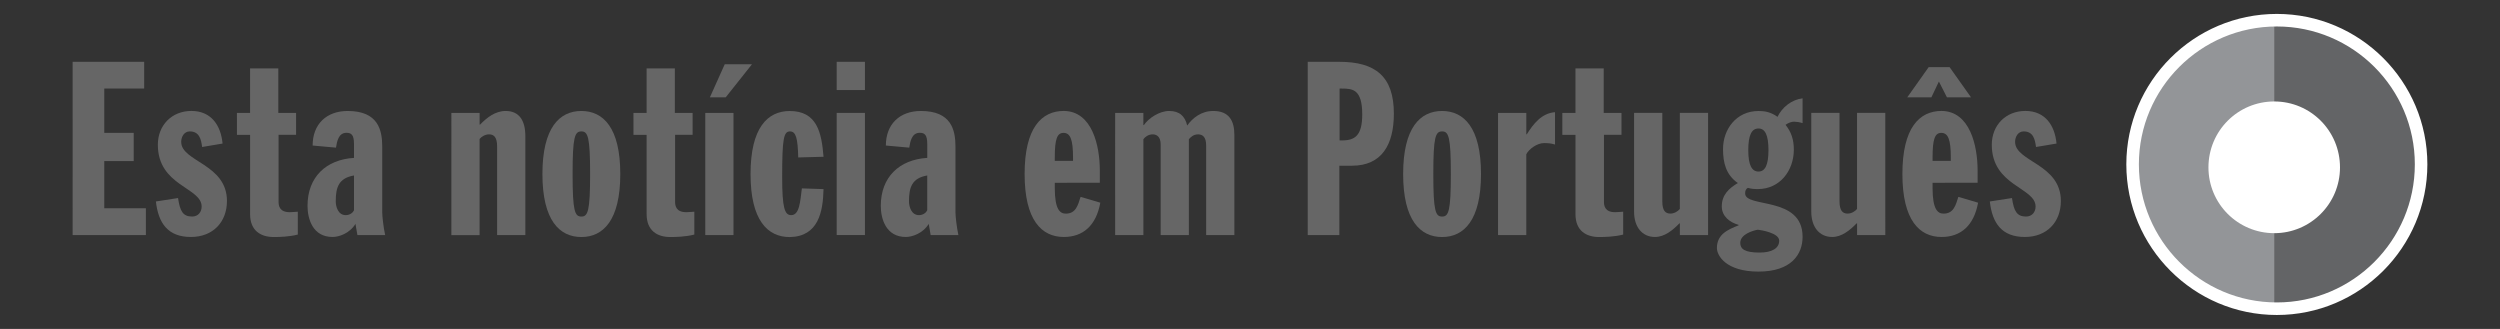 <?xml version="1.0" encoding="utf-8"?>
<!-- Generator: Adobe Illustrator 16.0.0, SVG Export Plug-In . SVG Version: 6.00 Build 0)  -->
<!DOCTYPE svg PUBLIC "-//W3C//DTD SVG 1.1//EN" "http://www.w3.org/Graphics/SVG/1.1/DTD/svg11.dtd">
<svg version="1.1" id="Layer_1" xmlns="http://www.w3.org/2000/svg" xmlns:xlink="http://www.w3.org/1999/xlink" x="0px" y="0px"
	 width="190px" height="25px" viewBox="0 0 190 25" enable-background="new 0 0 190 25" xml:space="preserve">
<rect x="0" y="0" width="190" height="25" fill="#333333" stroke="none"/>
<g>
	<g>
		<path fill="#666666" d="M5.52,4.698h5.437v2.033H7.924v3.365h2.238v2.146H7.924v3.588h3.163v2.033H5.521L5.52,4.698L5.52,4.698z"
			/>
		<path fill="#666666" d="M15.361,11.171c-0.074-0.574-0.204-1.184-0.943-1.184c-0.407,0-0.647,0.389-0.647,0.795
			c0,1.517,3.477,1.664,3.477,4.493c0,1.608-1.073,2.735-2.737,2.735c-1.757,0-2.478-1.054-2.663-2.698l1.683-0.261
			c0.148,0.999,0.37,1.406,1.073,1.406c0.444,0,0.721-0.333,0.721-0.759c0-1.461-3.329-1.555-3.329-4.697
			c0-1.479,1.054-2.57,2.552-2.57s2.238,1.092,2.367,2.479L15.361,11.171z"/>
		<path fill="#666666" d="M18.007,8.581h0.999V5.196h2.146v3.385h1.35v1.664h-1.331v5.086c0,0.313,0.074,0.796,0.851,0.796
			c0.259,0,0.48-0.037,0.61-0.037v1.737c-0.647,0.168-1.387,0.187-1.831,0.187c-0.962,0-1.794-0.463-1.794-1.738v-6.027h-0.999
			L18.007,8.581L18.007,8.581z"/>
		<path fill="#666666" d="M23.76,11.06c0-1.627,1.054-2.626,2.663-2.626c2.312,0,2.626,1.442,2.626,2.7v4.993
			c0,0.296,0.092,1.146,0.222,1.737h-2.108l-0.148-0.851c-0.444,0.739-1.276,0.997-1.738,0.997c-1.517,0-1.905-1.387-1.905-2.366
			c0-2.183,1.405-3.515,3.532-3.644v-1.056c0-0.701-0.204-0.851-0.573-0.851c-0.61,0-0.722,0.666-0.795,1.128L23.76,11.06z
			 M26.904,13.335c-1.165,0.203-1.387,0.904-1.387,1.959c0,0.426,0.185,1.056,0.758,1.056c0.333,0,0.555-0.203,0.629-0.369V13.335z"
			/>
		<path fill="#666666" d="M34.305,8.581h2.145V9.47h0.037c0.5-0.52,1.146-1.036,1.942-1.036c1.017,0,1.498,0.702,1.498,1.923v7.51
			h-2.146v-6.731c0-0.703-0.24-0.925-0.61-0.925c-0.296,0-0.574,0.167-0.722,0.351v7.306h-2.145L34.305,8.581L34.305,8.581z"/>
		<path fill="#666666" d="M44.183,18.014c-1.665,0-2.959-1.275-2.959-4.789c0-3.515,1.294-4.791,2.959-4.791
			s2.959,1.276,2.959,4.791C47.142,16.738,45.847,18.014,44.183,18.014z M44.183,9.987c-0.5,0-0.666,0.406-0.666,3.236
			c0,2.829,0.167,3.236,0.666,3.236s0.666-0.407,0.666-3.236C44.848,10.394,44.682,9.987,44.183,9.987z"/>
		<path fill="#666666" d="M48.143,8.581h0.999V5.196h2.146v3.385h1.35v1.664h-1.331v5.086c0,0.313,0.074,0.796,0.851,0.796
			c0.259,0,0.48-0.037,0.61-0.037v1.737c-0.647,0.168-1.387,0.187-1.831,0.187c-0.962,0-1.794-0.463-1.794-1.738v-6.027h-0.999
			L48.143,8.581L48.143,8.581z"/>
		<path fill="#666666" d="M53.6,8.581h2.145v9.283H53.6V8.581z M55.08,4.883h2.071l-1.998,2.515h-1.202L55.08,4.883z"/>
		<path fill="#666666" d="M60.666,11.966c-0.037-1.441-0.166-1.979-0.629-1.979c-0.48,0-0.592,0.555-0.592,3.477
			c0,2.33,0.186,2.886,0.684,2.886c0.647,0,0.685-1.072,0.813-2.033l1.646,0.055c-0.037,1.721-0.388,3.605-2.569,3.645
			c-1.683,0-2.978-1.274-2.978-4.789s1.293-4.791,2.978-4.791c2.071,0,2.422,1.628,2.569,3.477L60.666,11.966z"/>
		<path fill="#666666" d="M63.589,4.698h2.146v2.145h-2.146V4.698z M63.589,8.581h2.146v9.283h-2.146V8.581z"/>
		<path fill="#666666" d="M67.326,11.06c0-1.627,1.055-2.626,2.663-2.626c2.312,0,2.626,1.442,2.626,2.7v4.993
			c0,0.296,0.094,1.146,0.223,1.737H70.73l-0.147-0.851c-0.445,0.739-1.277,0.997-1.738,0.997c-1.518,0-1.905-1.387-1.905-2.366
			c0-2.183,1.405-3.515,3.532-3.644v-1.056c0-0.701-0.203-0.851-0.573-0.851c-0.61,0-0.722,0.666-0.795,1.128L67.326,11.06z
			 M70.47,13.335c-1.166,0.203-1.387,0.904-1.387,1.959c0,0.426,0.185,1.056,0.758,1.056c0.332,0,0.555-0.203,0.629-0.369V13.335z"
			/>
		<path fill="#666666" d="M80.164,13.891v0.405c0,1.609,0.389,1.94,0.834,1.94c0.776,0,0.924-0.646,1.127-1.274l1.498,0.443
			c-0.313,1.737-1.312,2.605-2.773,2.605c-1.684,0-2.979-1.274-2.979-4.788c0-3.515,1.295-4.791,2.979-4.791
			c2.164,0.02,2.736,2.663,2.736,4.514v0.943L80.164,13.891L80.164,13.891z M81.55,12.225v-0.259c0-1.35-0.203-1.868-0.721-1.868
			c-0.48,0-0.666,0.444-0.666,1.868v0.259H81.55z"/>
		<path fill="#666666" d="M84.751,8.581h2.146v0.925h0.037c0.369-0.536,1.184-1.072,1.924-1.072c0.775,0,1.202,0.388,1.368,1.109
			c0.407-0.573,1.071-1.109,1.979-1.109c1.201,0,1.608,0.739,1.608,1.831v7.602h-2.146v-6.824c0-0.592-0.24-0.832-0.61-0.832
			s-0.593,0.24-0.703,0.369v7.287H88.21V10.97c0-0.574-0.295-0.759-0.609-0.759s-0.573,0.185-0.703,0.369v7.287h-2.146L84.751,8.581
			L84.751,8.581z"/>
		<path fill="#666666" d="M99.387,4.698h2.404c2.719,0,4.143,1.09,4.143,3.938c0,2.367-0.926,3.958-3.182,3.958h-0.961v5.271h-2.404
			V4.698z M101.809,10.671h0.203c0.98,0,1.518-0.389,1.518-1.979c0-1.904-0.737-1.961-1.534-1.961h-0.187V10.671z"/>
		<path fill="#666666" d="M109.598,18.014c-1.664,0-2.959-1.275-2.959-4.789c0-3.515,1.295-4.791,2.959-4.791
			s2.959,1.276,2.959,4.791C112.557,16.738,111.262,18.014,109.598,18.014z M109.598,9.987c-0.5,0-0.666,0.406-0.666,3.236
			c0,2.829,0.166,3.236,0.666,3.236s0.666-0.407,0.666-3.236C110.264,10.394,110.098,9.987,109.598,9.987z"/>
		<path fill="#666666" d="M113.854,8.581H116v1.628h0.035c0.5-0.796,1.129-1.608,2.146-1.683v2.459
			c-0.295-0.093-0.556-0.111-0.832-0.111c-0.537,0-1.164,0.463-1.351,0.852v6.141h-2.146V8.581L113.854,8.581z"/>
		<path fill="#666666" d="M118.736,8.581h1V5.196h2.146v3.385h1.351v1.664H121.9v5.086c0,0.313,0.074,0.796,0.852,0.796
			c0.26,0,0.48-0.037,0.609-0.037v1.737c-0.646,0.168-1.387,0.187-1.83,0.187c-0.963,0-1.795-0.463-1.795-1.738v-6.027h-0.998V8.581
			H118.736z"/>
		<path fill="#666666" d="M129.816,17.864h-2.146v-0.888h-0.037c-0.5,0.519-1.129,1.034-1.852,1.034
			c-0.979,0-1.591-0.758-1.591-1.923v-7.51h2.146v6.732c0,0.701,0.238,0.924,0.609,0.924c0.295,0,0.572-0.166,0.723-0.353V8.579
			h2.145v9.285H129.816z"/>
		<path fill="#666666" d="M136.994,9.358c-0.203-0.074-0.5-0.111-0.646-0.111c-0.186,0-0.463,0.094-0.646,0.24
			c0.442,0.556,0.629,1.129,0.629,1.888c0,1.59-1.056,2.995-2.735,2.995c-0.261,0-0.521-0.019-0.759-0.093
			c-0.168,0.093-0.205,0.24-0.205,0.425c0,1.13,4.365,0.168,4.365,3.293c0,1.332-0.853,2.646-3.349,2.646
			c-2.461,0-3.162-1.203-3.162-1.795c0-1.035,0.832-1.402,1.646-1.719V17.09c-0.666-0.188-1.277-0.646-1.277-1.406
			c0-0.867,0.537-1.367,1.222-1.773c-0.904-0.629-1.127-1.535-1.127-2.59c0-1.479,0.998-2.885,2.698-2.885
			c0.427,0,0.906,0.057,1.443,0.444c0.352-0.74,1.09-1.313,1.904-1.406v1.886L136.994,9.358L136.994,9.358z M133.592,17.458
			c-0.334,0.056-1.332,0.333-1.332,0.999c0,0.462,0.332,0.738,1.461,0.738c0.961,0,1.498-0.331,1.498-0.905
			C135.219,17.698,133.812,17.479,133.592,17.458z M133.646,13.038c0.5,0,0.758-0.5,0.758-1.627c0-1.146-0.258-1.646-0.758-1.646
			c-0.519,0-0.777,0.5-0.777,1.646C132.869,12.538,133.131,13.038,133.646,13.038z"/>
		<path fill="#666666" d="M143.283,17.864h-2.145v-0.888h-0.037c-0.5,0.519-1.127,1.034-1.851,1.034
			c-0.979,0-1.592-0.758-1.592-1.923v-7.51h2.146v6.732c0,0.701,0.24,0.924,0.611,0.924c0.295,0,0.572-0.166,0.721-0.353V8.579
			h2.146L143.283,17.864L143.283,17.864z"/>
		<path fill="#666666" d="M146.875,13.891v0.405c0,1.609,0.389,1.94,0.832,1.94c0.775,0,0.926-0.646,1.129-1.274l1.498,0.443
			c-0.314,1.737-1.314,2.605-2.775,2.605c-1.682,0-2.977-1.274-2.977-4.788c0-3.515,1.295-4.791,2.977-4.791
			c2.164,0.02,2.738,2.663,2.738,4.514v0.943L146.875,13.891L146.875,13.891z M146.578,5.104h1.592l1.627,2.293h-1.83l-0.611-1.201
			l-0.571,1.201h-1.832L146.578,5.104z M148.262,12.225v-0.259c0-1.35-0.203-1.868-0.723-1.868c-0.48,0-0.664,0.444-0.664,1.868
			v0.259H148.262z"/>
		<path fill="#666666" d="M154.736,11.171c-0.074-0.574-0.203-1.184-0.941-1.184c-0.408,0-0.648,0.389-0.648,0.795
			c0,1.517,3.479,1.664,3.479,4.493c0,1.608-1.071,2.735-2.737,2.735c-1.757,0-2.479-1.054-2.662-2.698l1.684-0.261
			c0.146,0.999,0.369,1.406,1.072,1.406c0.442,0,0.721-0.333,0.721-0.759c0-1.461-3.328-1.555-3.328-4.697
			c0-1.479,1.055-2.57,2.553-2.57s2.238,1.092,2.367,2.479L154.736,11.171z"/>
	</g>
</g>
<g>
	<g>
		<path fill="#636466" d="M184.004,12.492c0-6.049-4.918-10.957-10.963-10.957c-6.053,0-10.965,4.908-10.965,10.957
			c0,6.059,4.912,10.971,10.965,10.971C179.088,23.461,184.004,18.549,184.004,12.492"/>
		<path fill="#939598" d="M172.846,1.539c-5.963,0.104-10.77,4.971-10.77,10.953c0,5.99,4.807,10.859,10.77,10.965V1.539z"/>
		<path fill="#FFFFFF" d="M172.844,7.711c2.762,0,4.996,2.236,4.996,5.012c0,2.756-2.234,4.998-4.996,4.998
			c-2.768,0-5.002-2.242-5.002-4.998C167.842,9.949,170.076,7.711,172.844,7.711"/>
	</g>
	<g>
		<path fill="#FFFFFF" d="M173.039,23.939c-6.309,0-11.438-5.137-11.438-11.447c0-6.305,5.131-11.434,11.438-11.434
			c6.311,0,11.441,5.129,11.441,11.434C184.48,18.803,179.35,23.939,173.039,23.939z M173.039,2.012
			c-5.783,0-10.484,4.699-10.484,10.479c0,5.787,4.701,10.494,10.484,10.494c5.781,0,10.488-4.707,10.488-10.494
			C183.527,6.711,178.822,2.012,173.039,2.012z"/>
	</g>
</g>
</svg>
